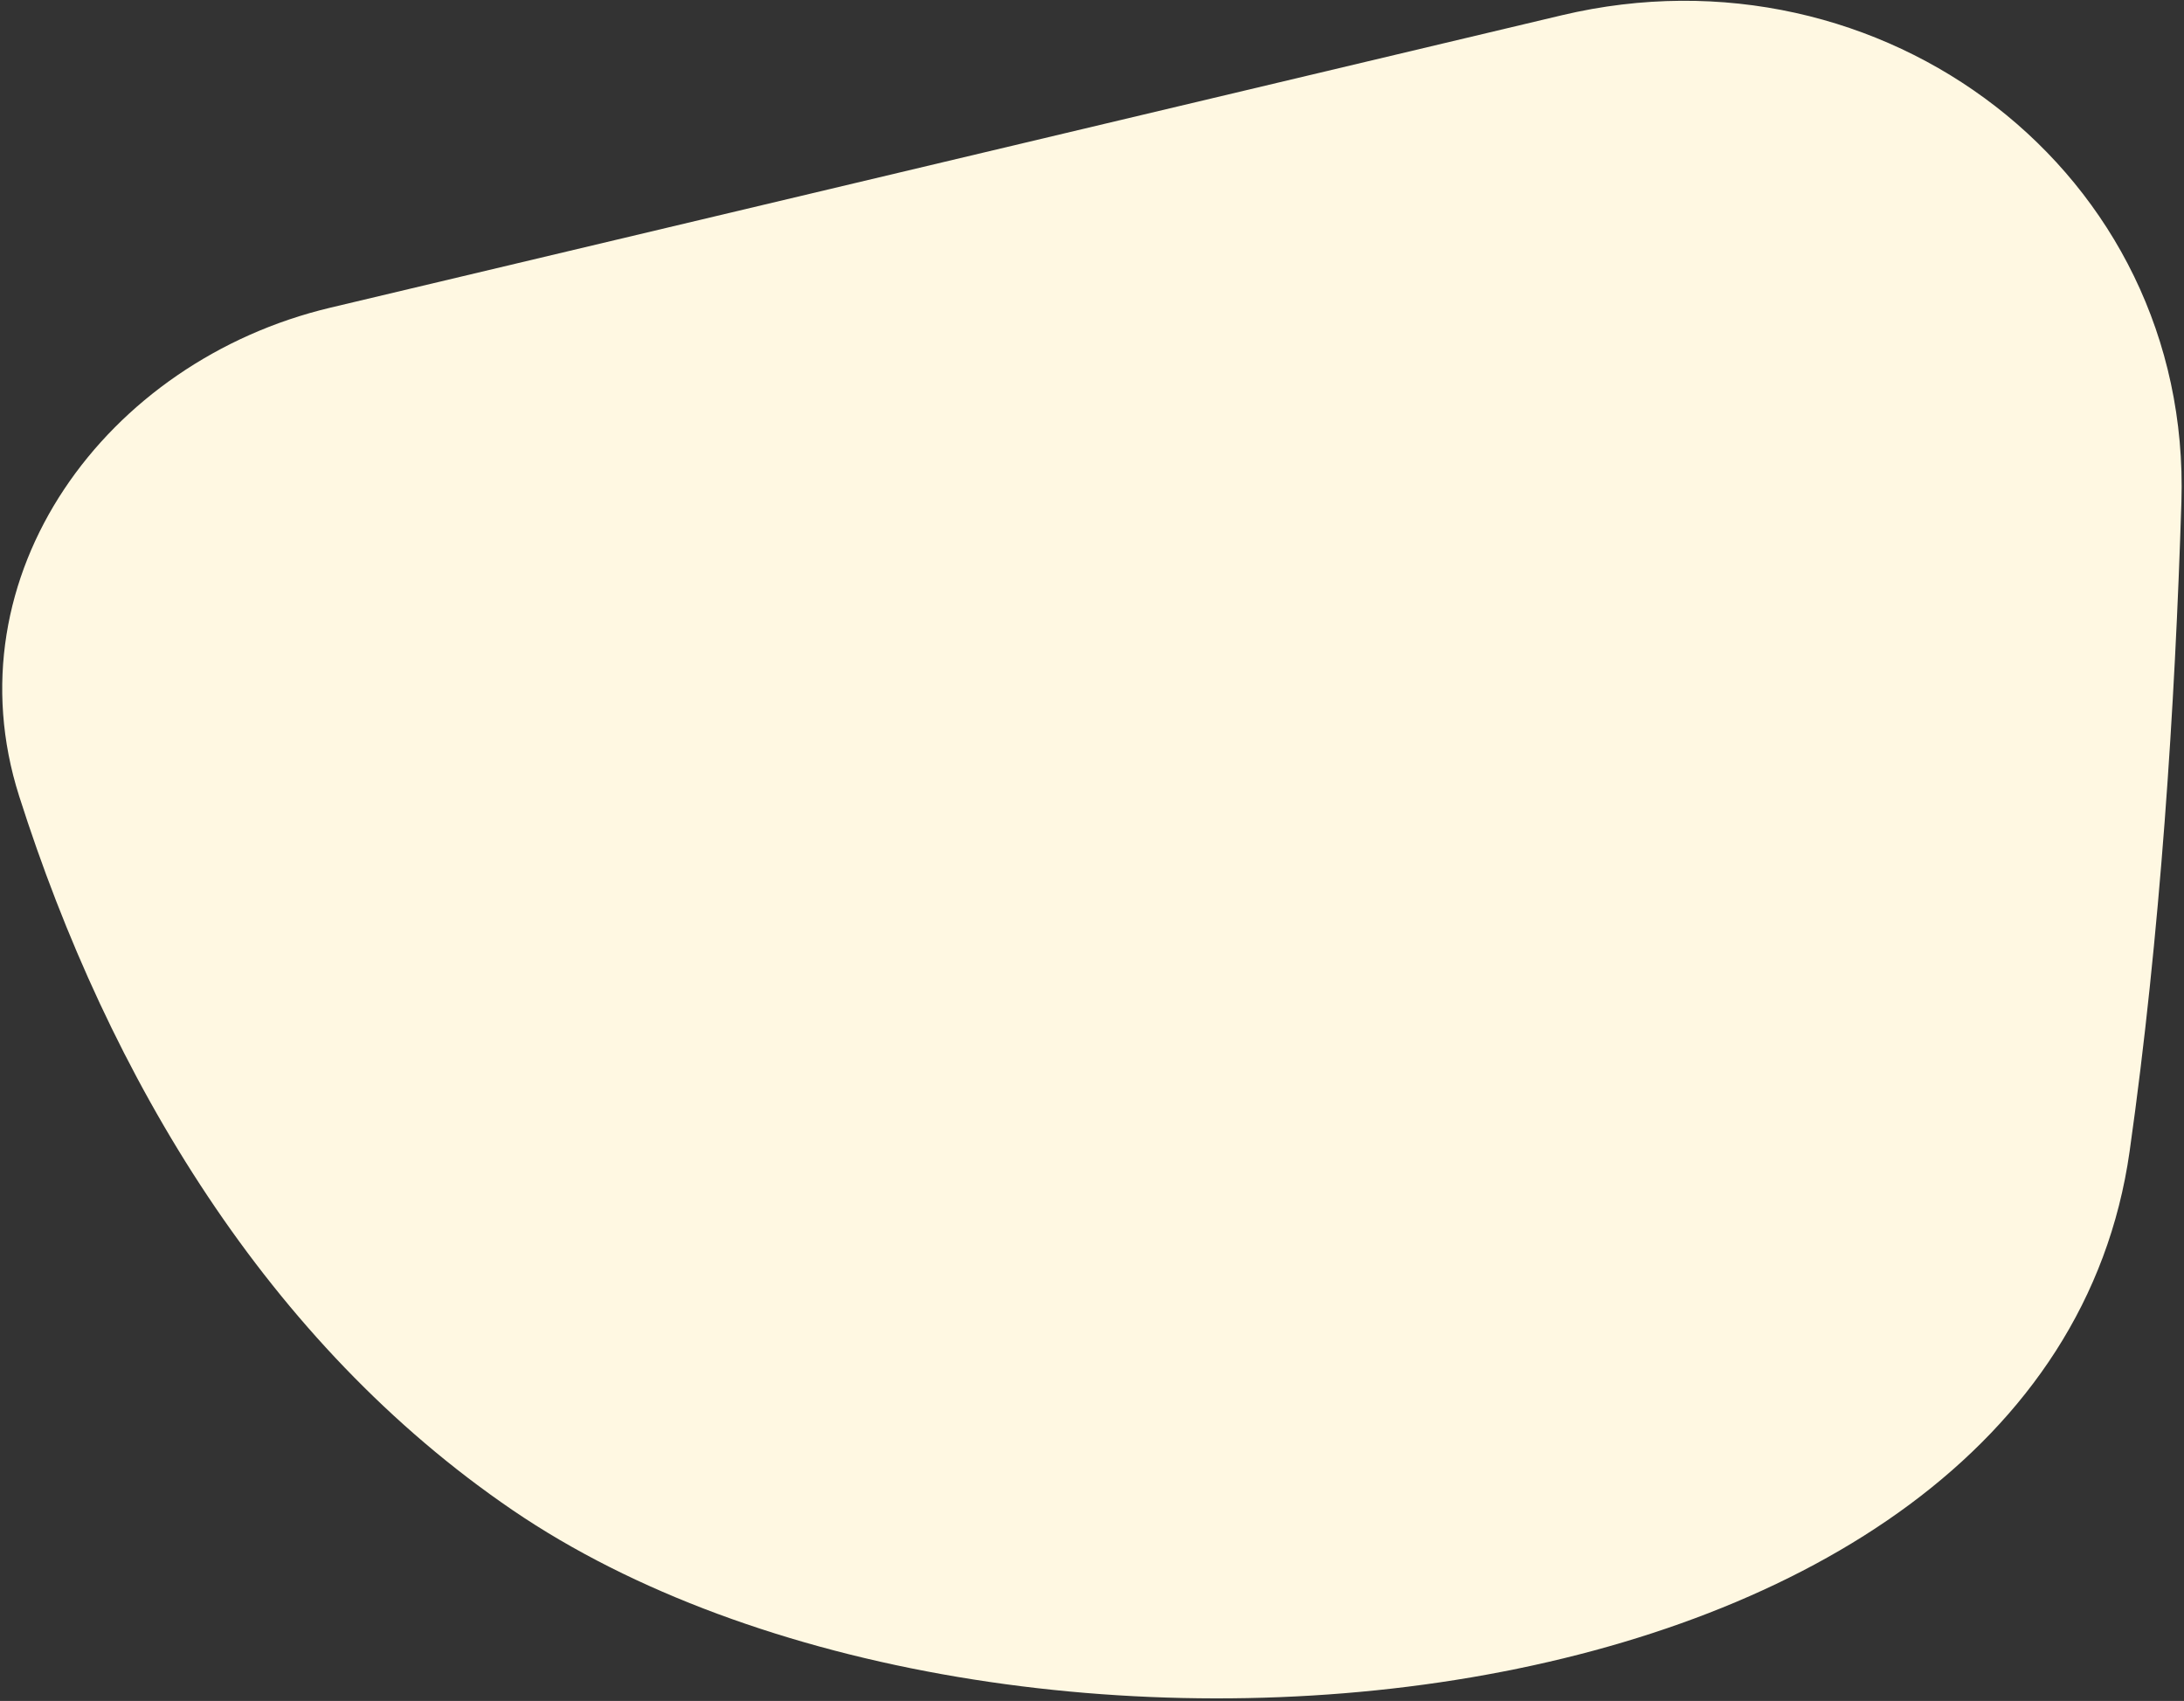 <svg width="791" height="616" viewBox="0 0 791 616" fill="none" xmlns="http://www.w3.org/2000/svg">
<rect x="0" y="0" width="791" height="616" fill="#333333" stroke="none"/>
<path d="M790.058 181.808C787.757 255.601 782.414 338.587 771.296 417.02C740.801 632.137 361.092 666.489 185.677 546.925C96.973 486.464 39.432 390.357 6.934 288.311C-18.472 208.538 38.198 130.766 119.655 111.425L565.67 5.523C681.815 -22.054 793.779 62.492 790.058 181.808Z" fill="#FFF8E2"/>
</svg>
